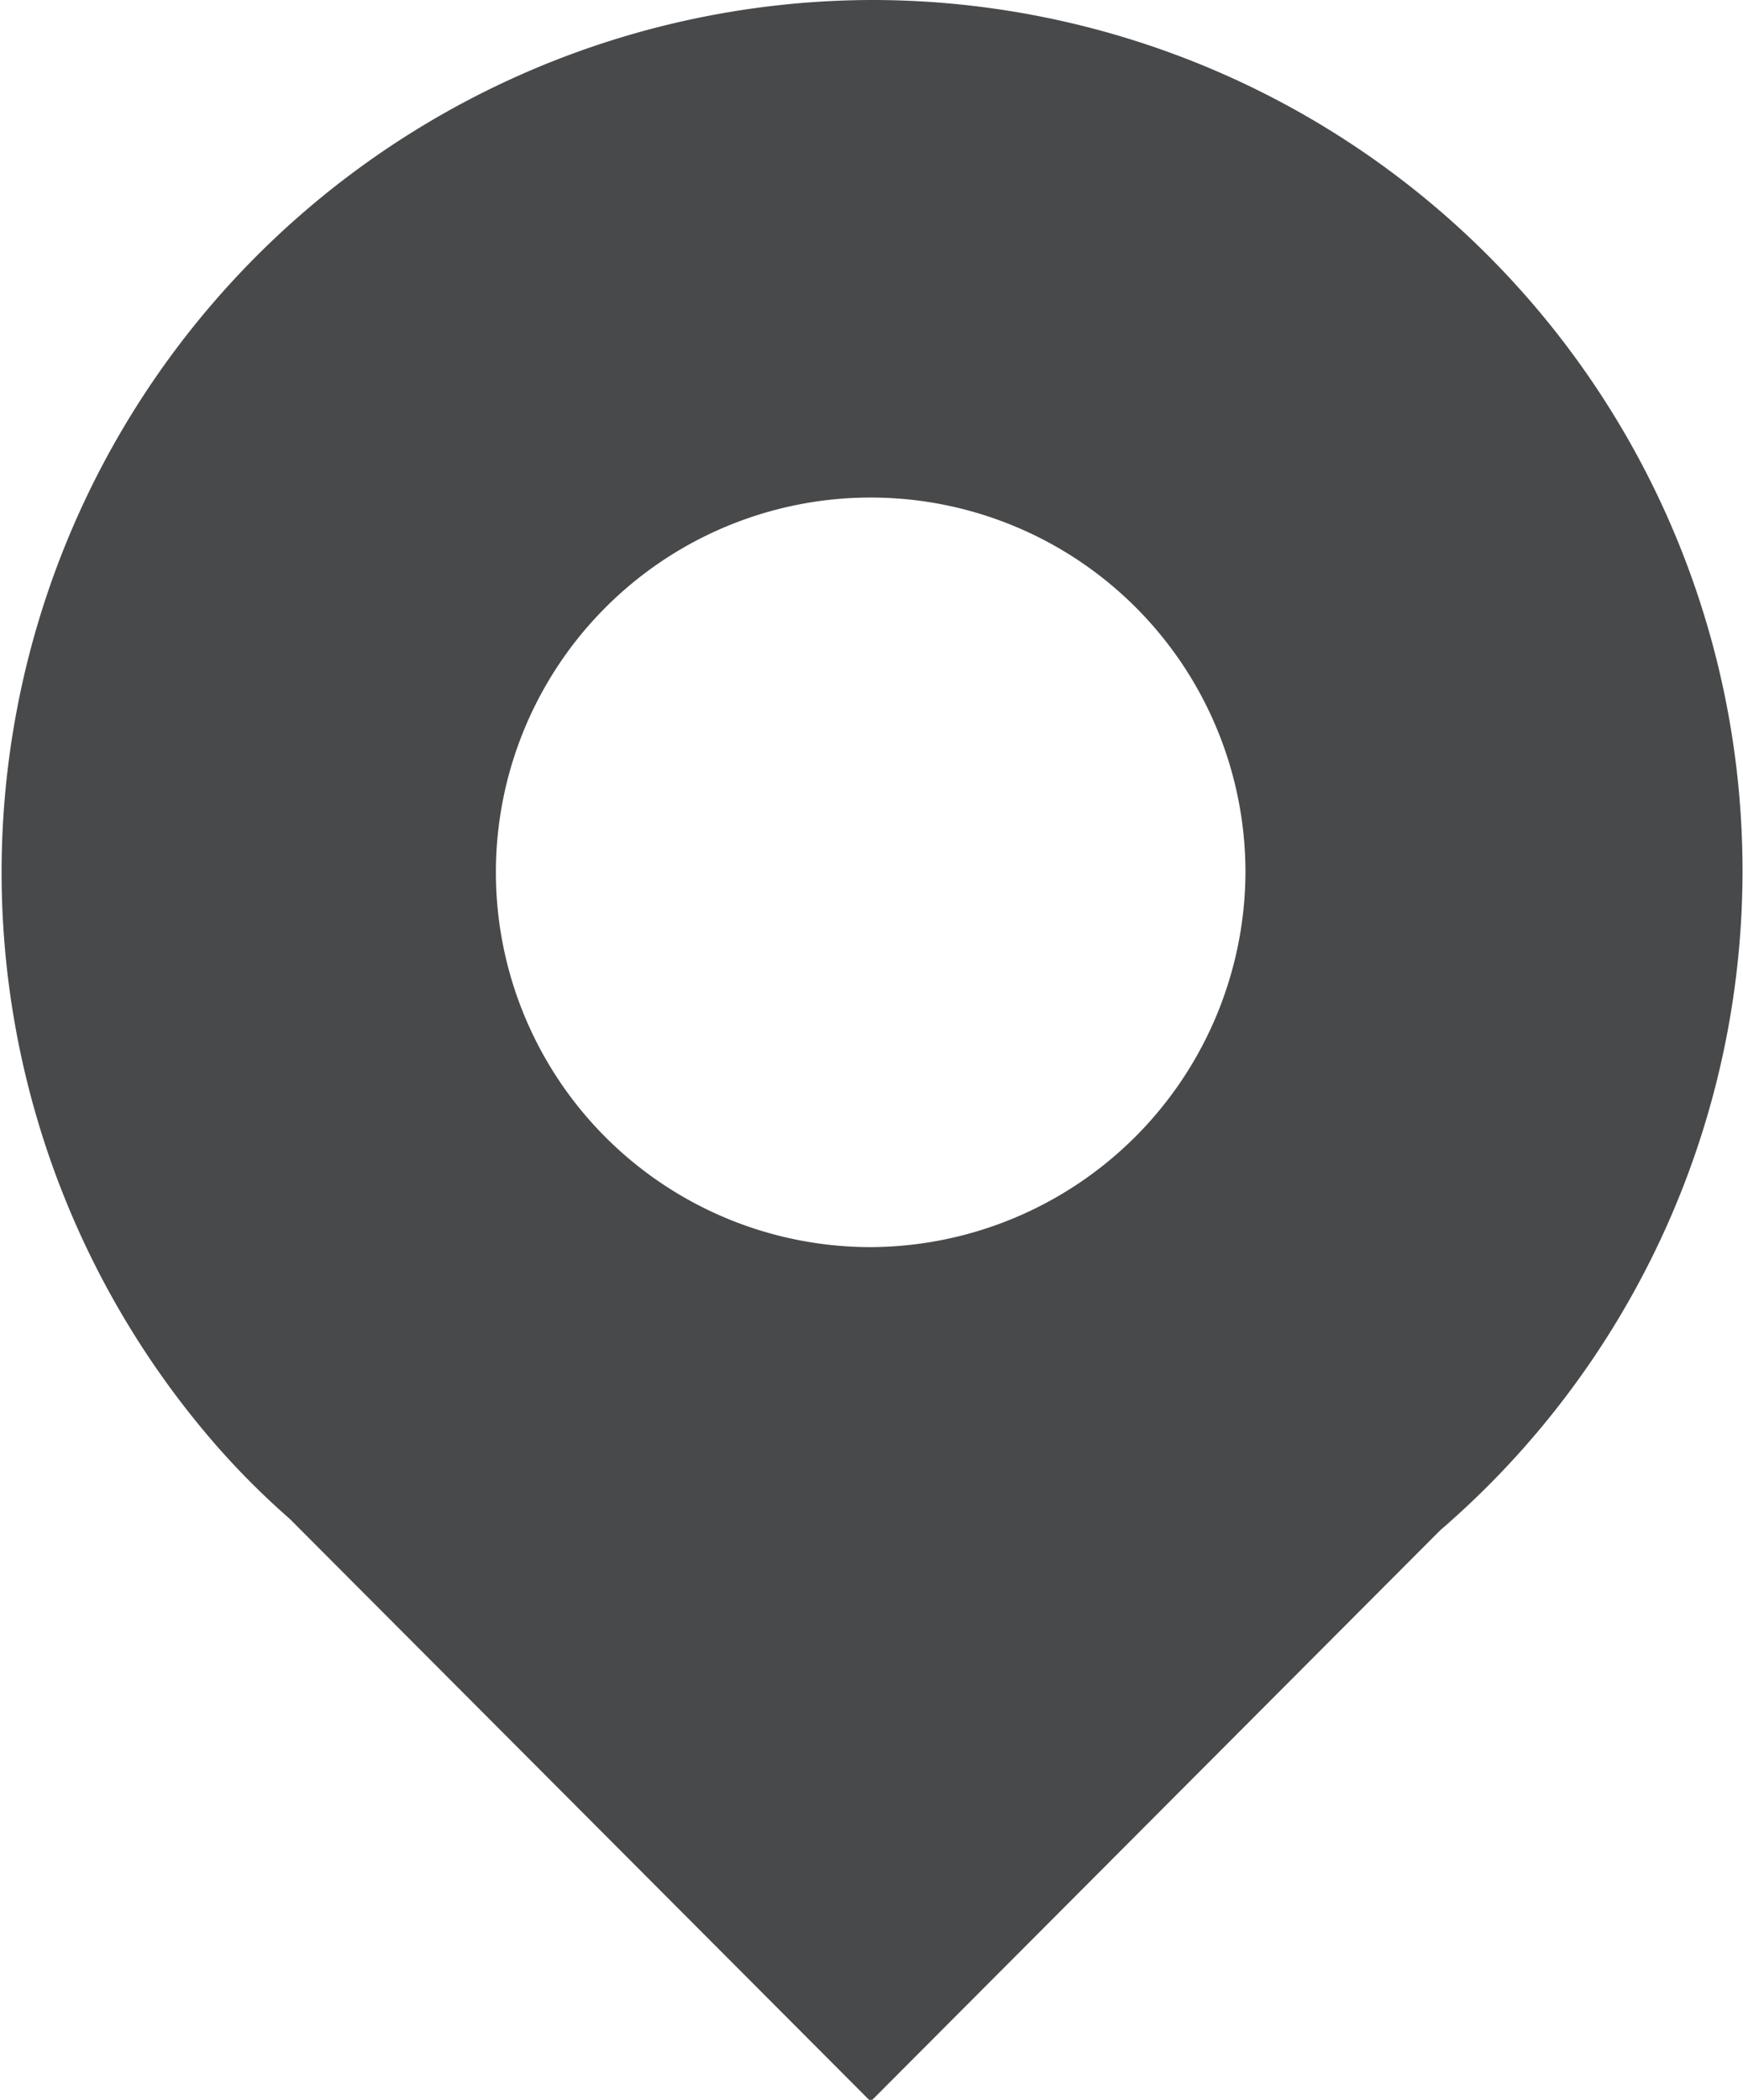<svg id="圖層_1" data-name="圖層 1" xmlns="http://www.w3.org/2000/svg" viewBox="0 0 10.65 12.83"><defs><style>.cls-1{fill:#48494a;}</style></defs><title>land_mark</title><path class="cls-1" d="M6,.58A5.33,5.33,0,0,0,2,9.41H2l0,0a4.78,4.78,0,0,0,.45.45L6,13.42,9.48,9.93A5.32,5.32,0,0,0,6,.58ZM6,8.2A2.29,2.29,0,1,1,8.29,5.91,2.3,2.3,0,0,1,6,8.2Z" transform="translate(-0.68 -0.58)"/></svg>